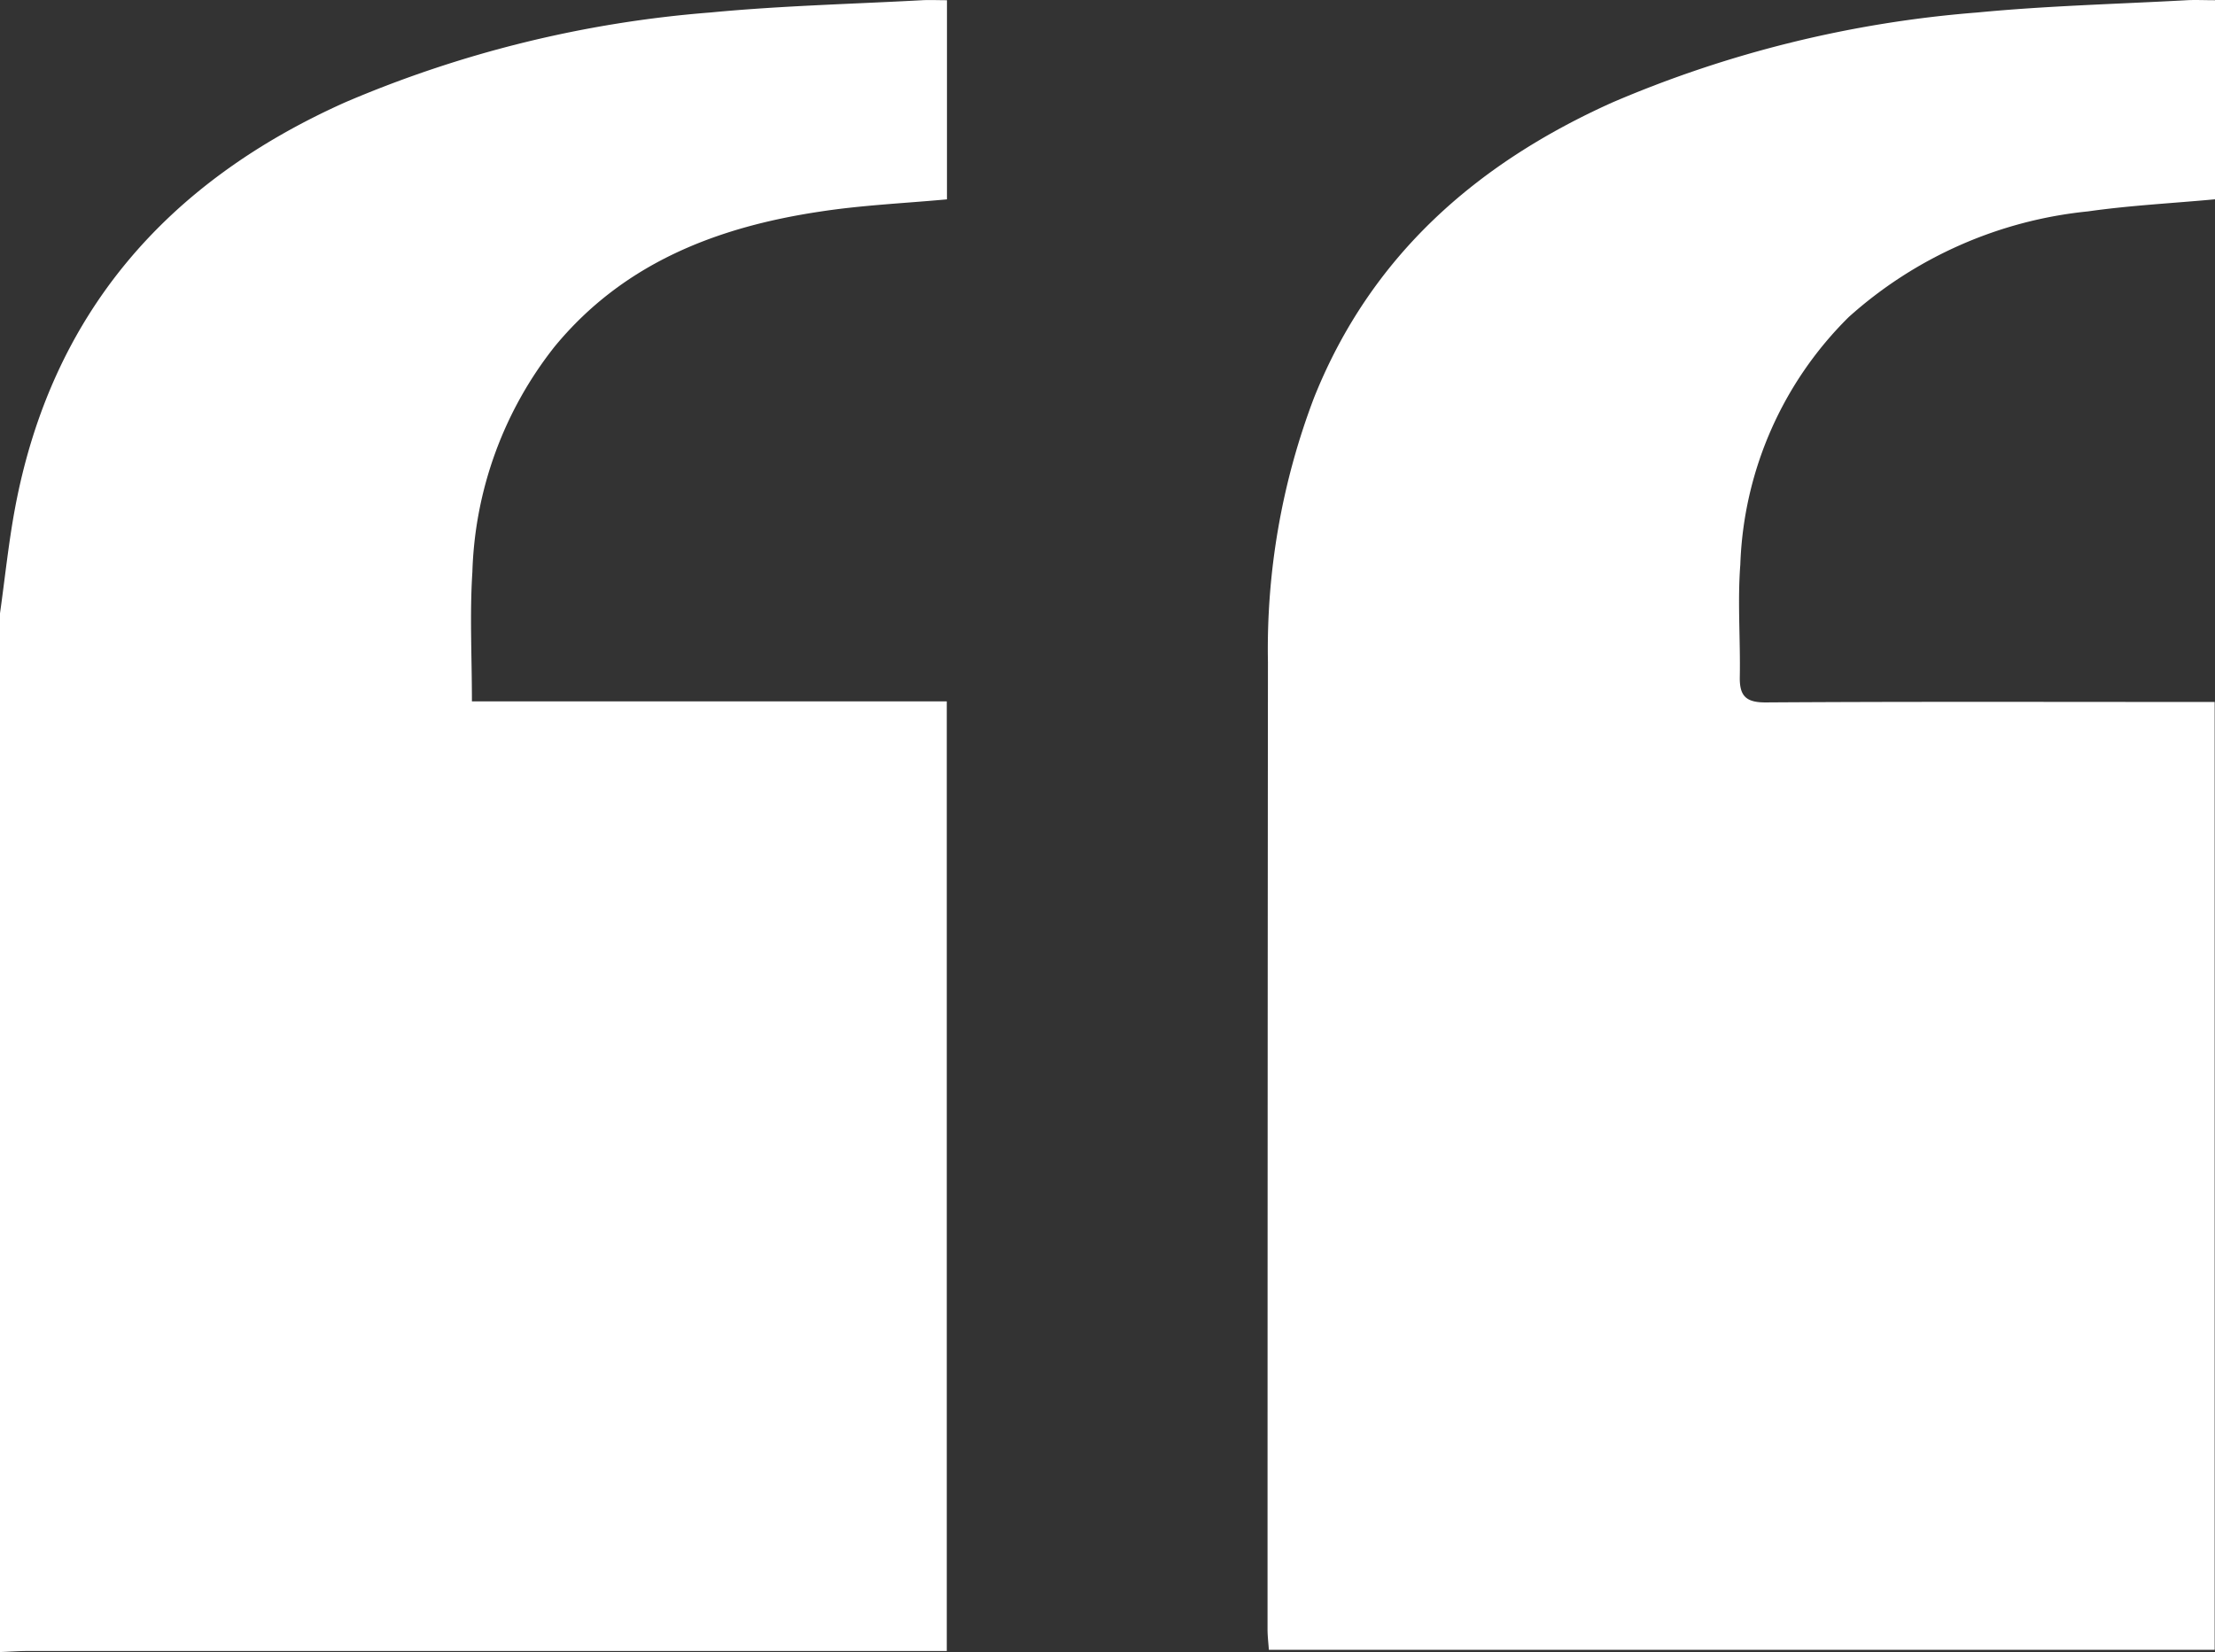 <svg xmlns="http://www.w3.org/2000/svg" width="72.211" height="53.871" viewBox="0 0 72.211 53.871"><rect x="0" y="0" width="72.211" height="53.871" fill="#333333" stroke="none"/><g transform="translate(0 0.001)"><path d="M0,20c.16-1.136.277-2.282.486-3.409C1.671,10.232,5.429,5.943,11.248,3.338A37.718,37.718,0,0,1,23.164.406c2.29-.22,4.6-.275,6.9-.4.253-.013.507,0,.808,0V6.5c-1.4.128-2.781.19-4.144.4-3.36.505-6.405,1.679-8.646,4.4A12.445,12.445,0,0,0,15.4,18.651c-.089,1.376-.015,2.761-.015,4.219H30.866V53.836H.914c-.305,0-.609.023-.914.034Q0,36.938,0,20Z" transform="translate(0 0)" fill="#fff"/><path d="M250.168.009V6.5c-1.4.13-2.778.2-4.14.394a13.724,13.724,0,0,0-7.8,3.445,11.921,11.921,0,0,0-3.535,8.073c-.094,1.214.006,2.442-.017,3.663-.011.622.2.837.857.831,4.585-.03,9.17-.015,13.755-.015h.869V53.8H219.323c-.015-.226-.043-.449-.043-.673q0-15.77.013-31.538a23.024,23.024,0,0,1,1.506-8.627c1.845-4.609,5.278-7.621,9.711-9.615A37.621,37.621,0,0,1,242.426.408c2.267-.219,4.551-.275,6.826-.4.277-.015.558,0,.916,0Z" transform="translate(-177.957 -0.002)" fill="#fff"/></g></svg>